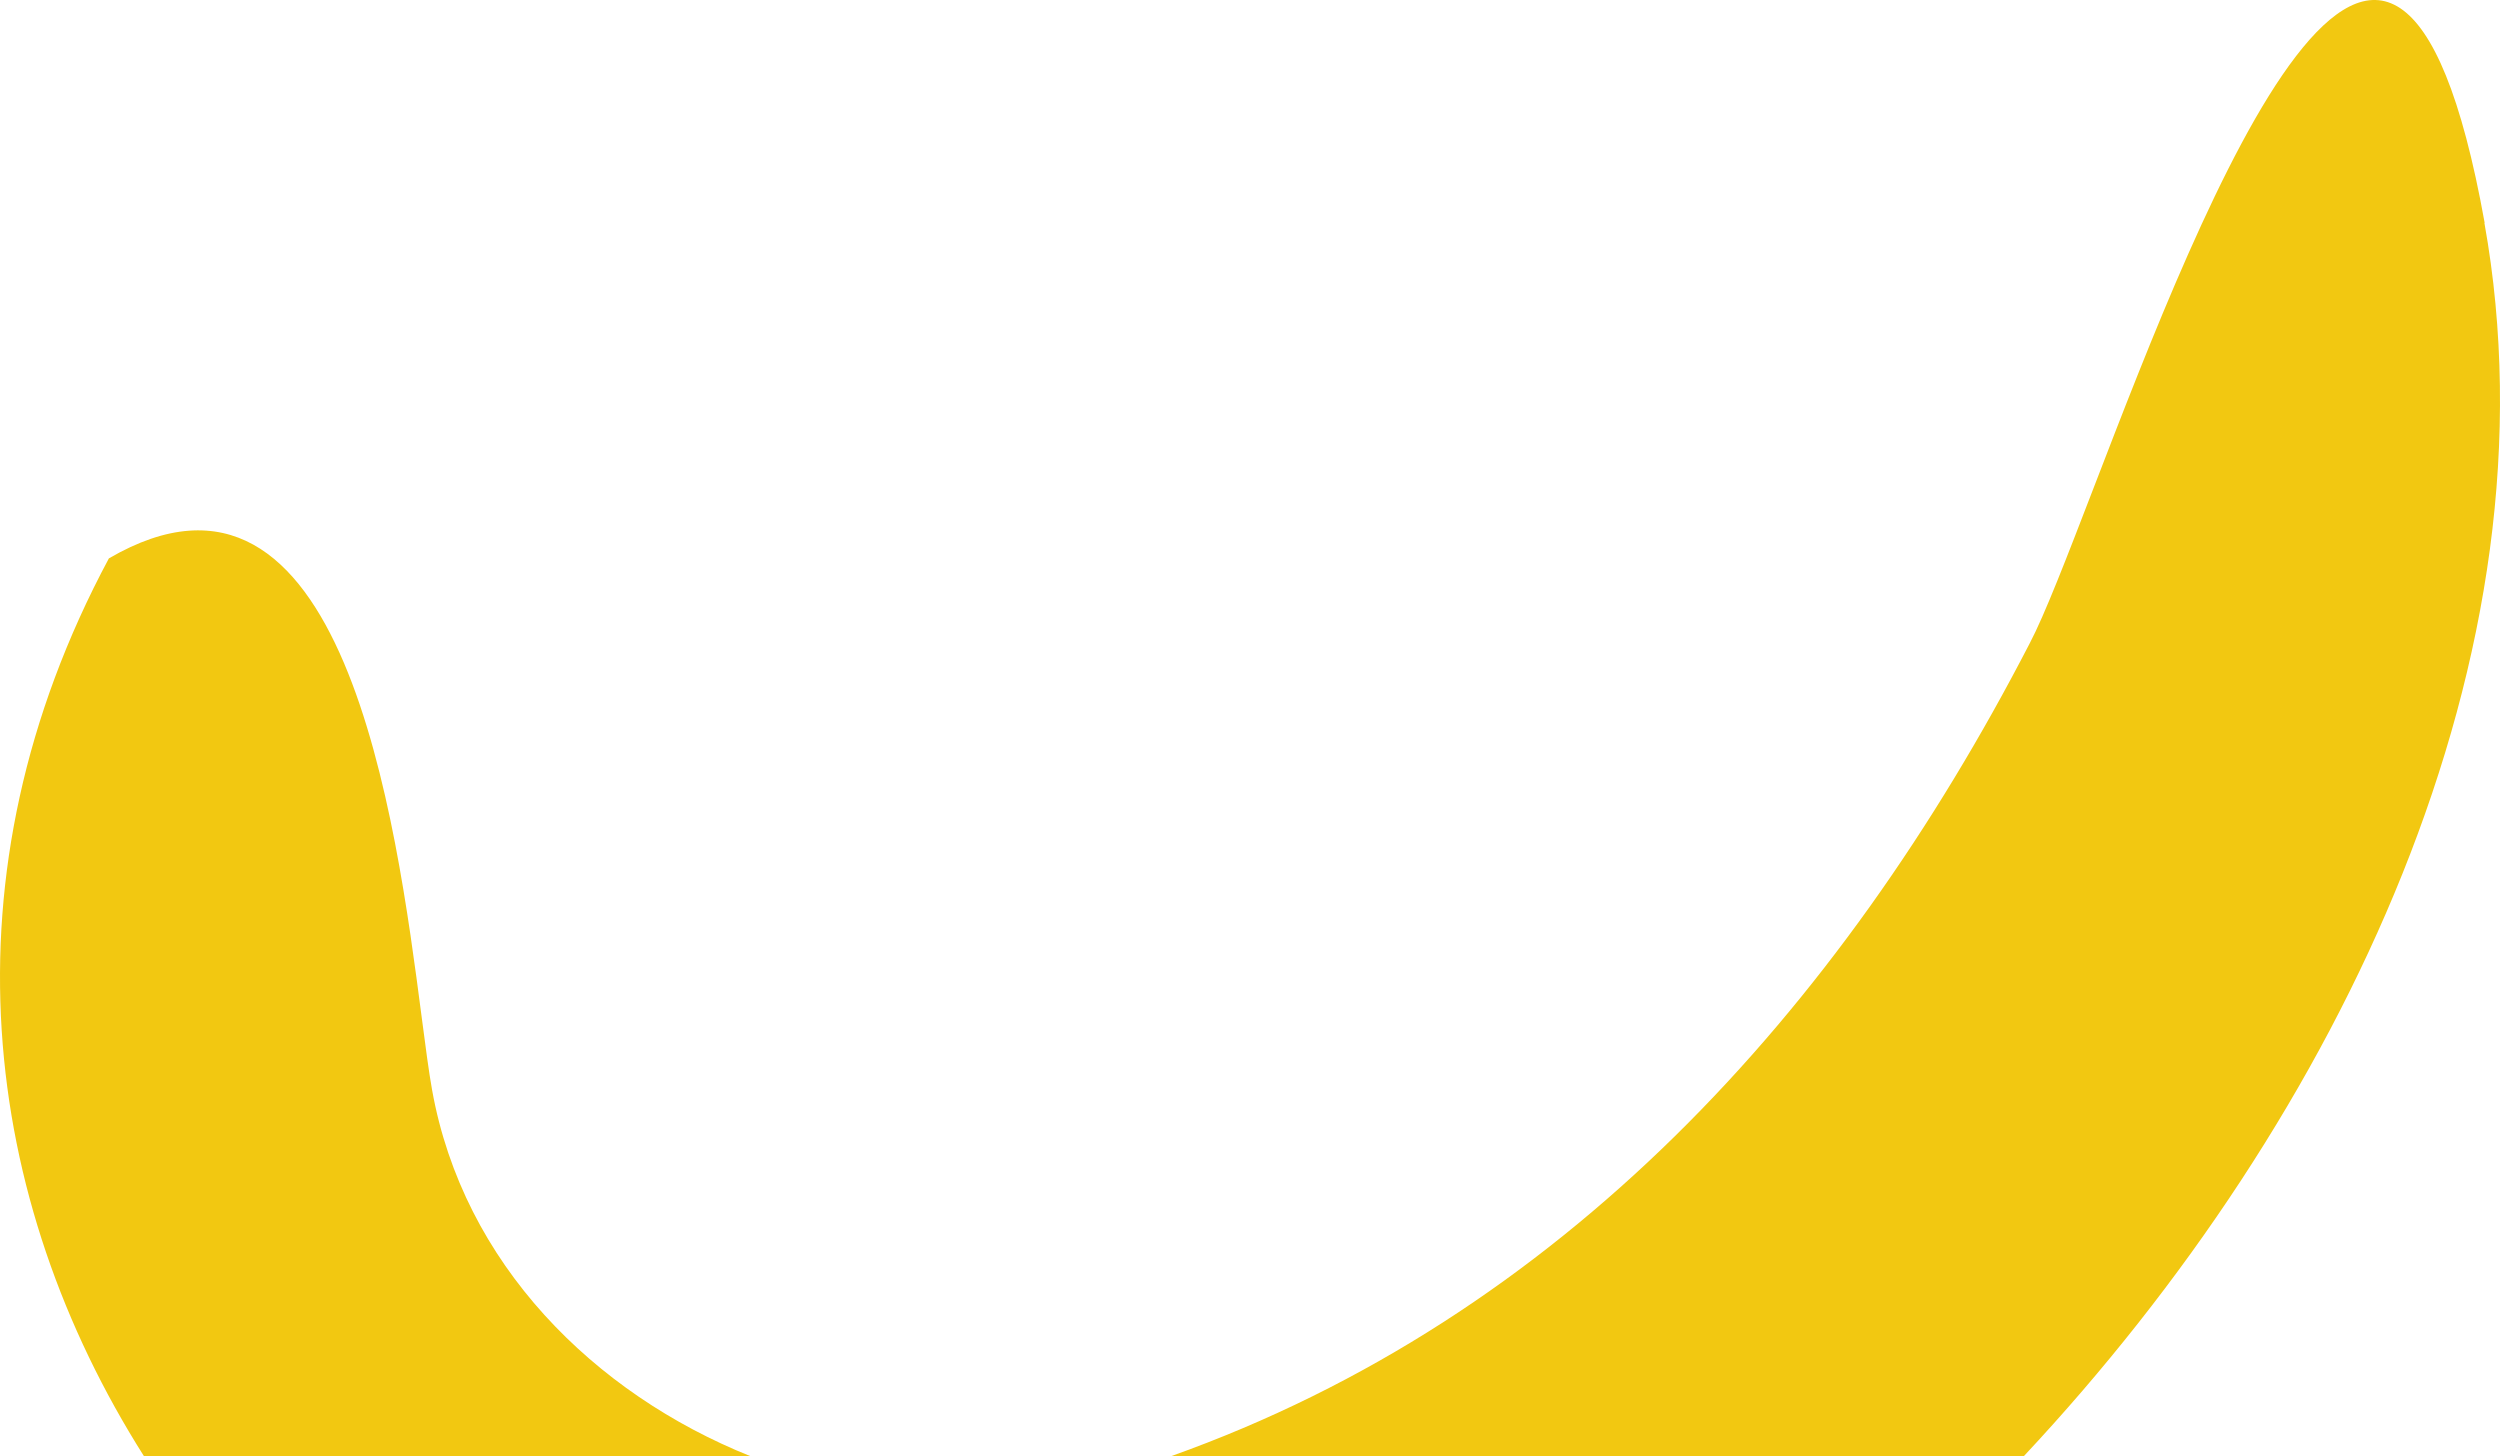 <svg width="1243" height="724" viewBox="0 0 1243 724" fill="none" xmlns="http://www.w3.org/2000/svg">
<path fill-rule="evenodd" clip-rule="evenodd" d="M1006.25 724C1164.63 554.657 1273.72 325.022 1235.24 110.798H1235.37C1189.62 -143.403 1095.87 99.993 1040.91 242.689C1027.64 277.12 1016.64 305.688 1009.11 319.989C914.369 503.301 776.082 654.937 582.279 724H1006.25ZM373.088 724H71.573C-9.155 596.475 -30.497 435.646 54.132 277.633C171.029 209.537 196.909 407.96 209.636 505.536C211.579 520.437 213.216 532.986 214.823 541.875C230.326 628.46 295.37 692.846 373.088 724Z" fill="#F2C811"/>
</svg>
